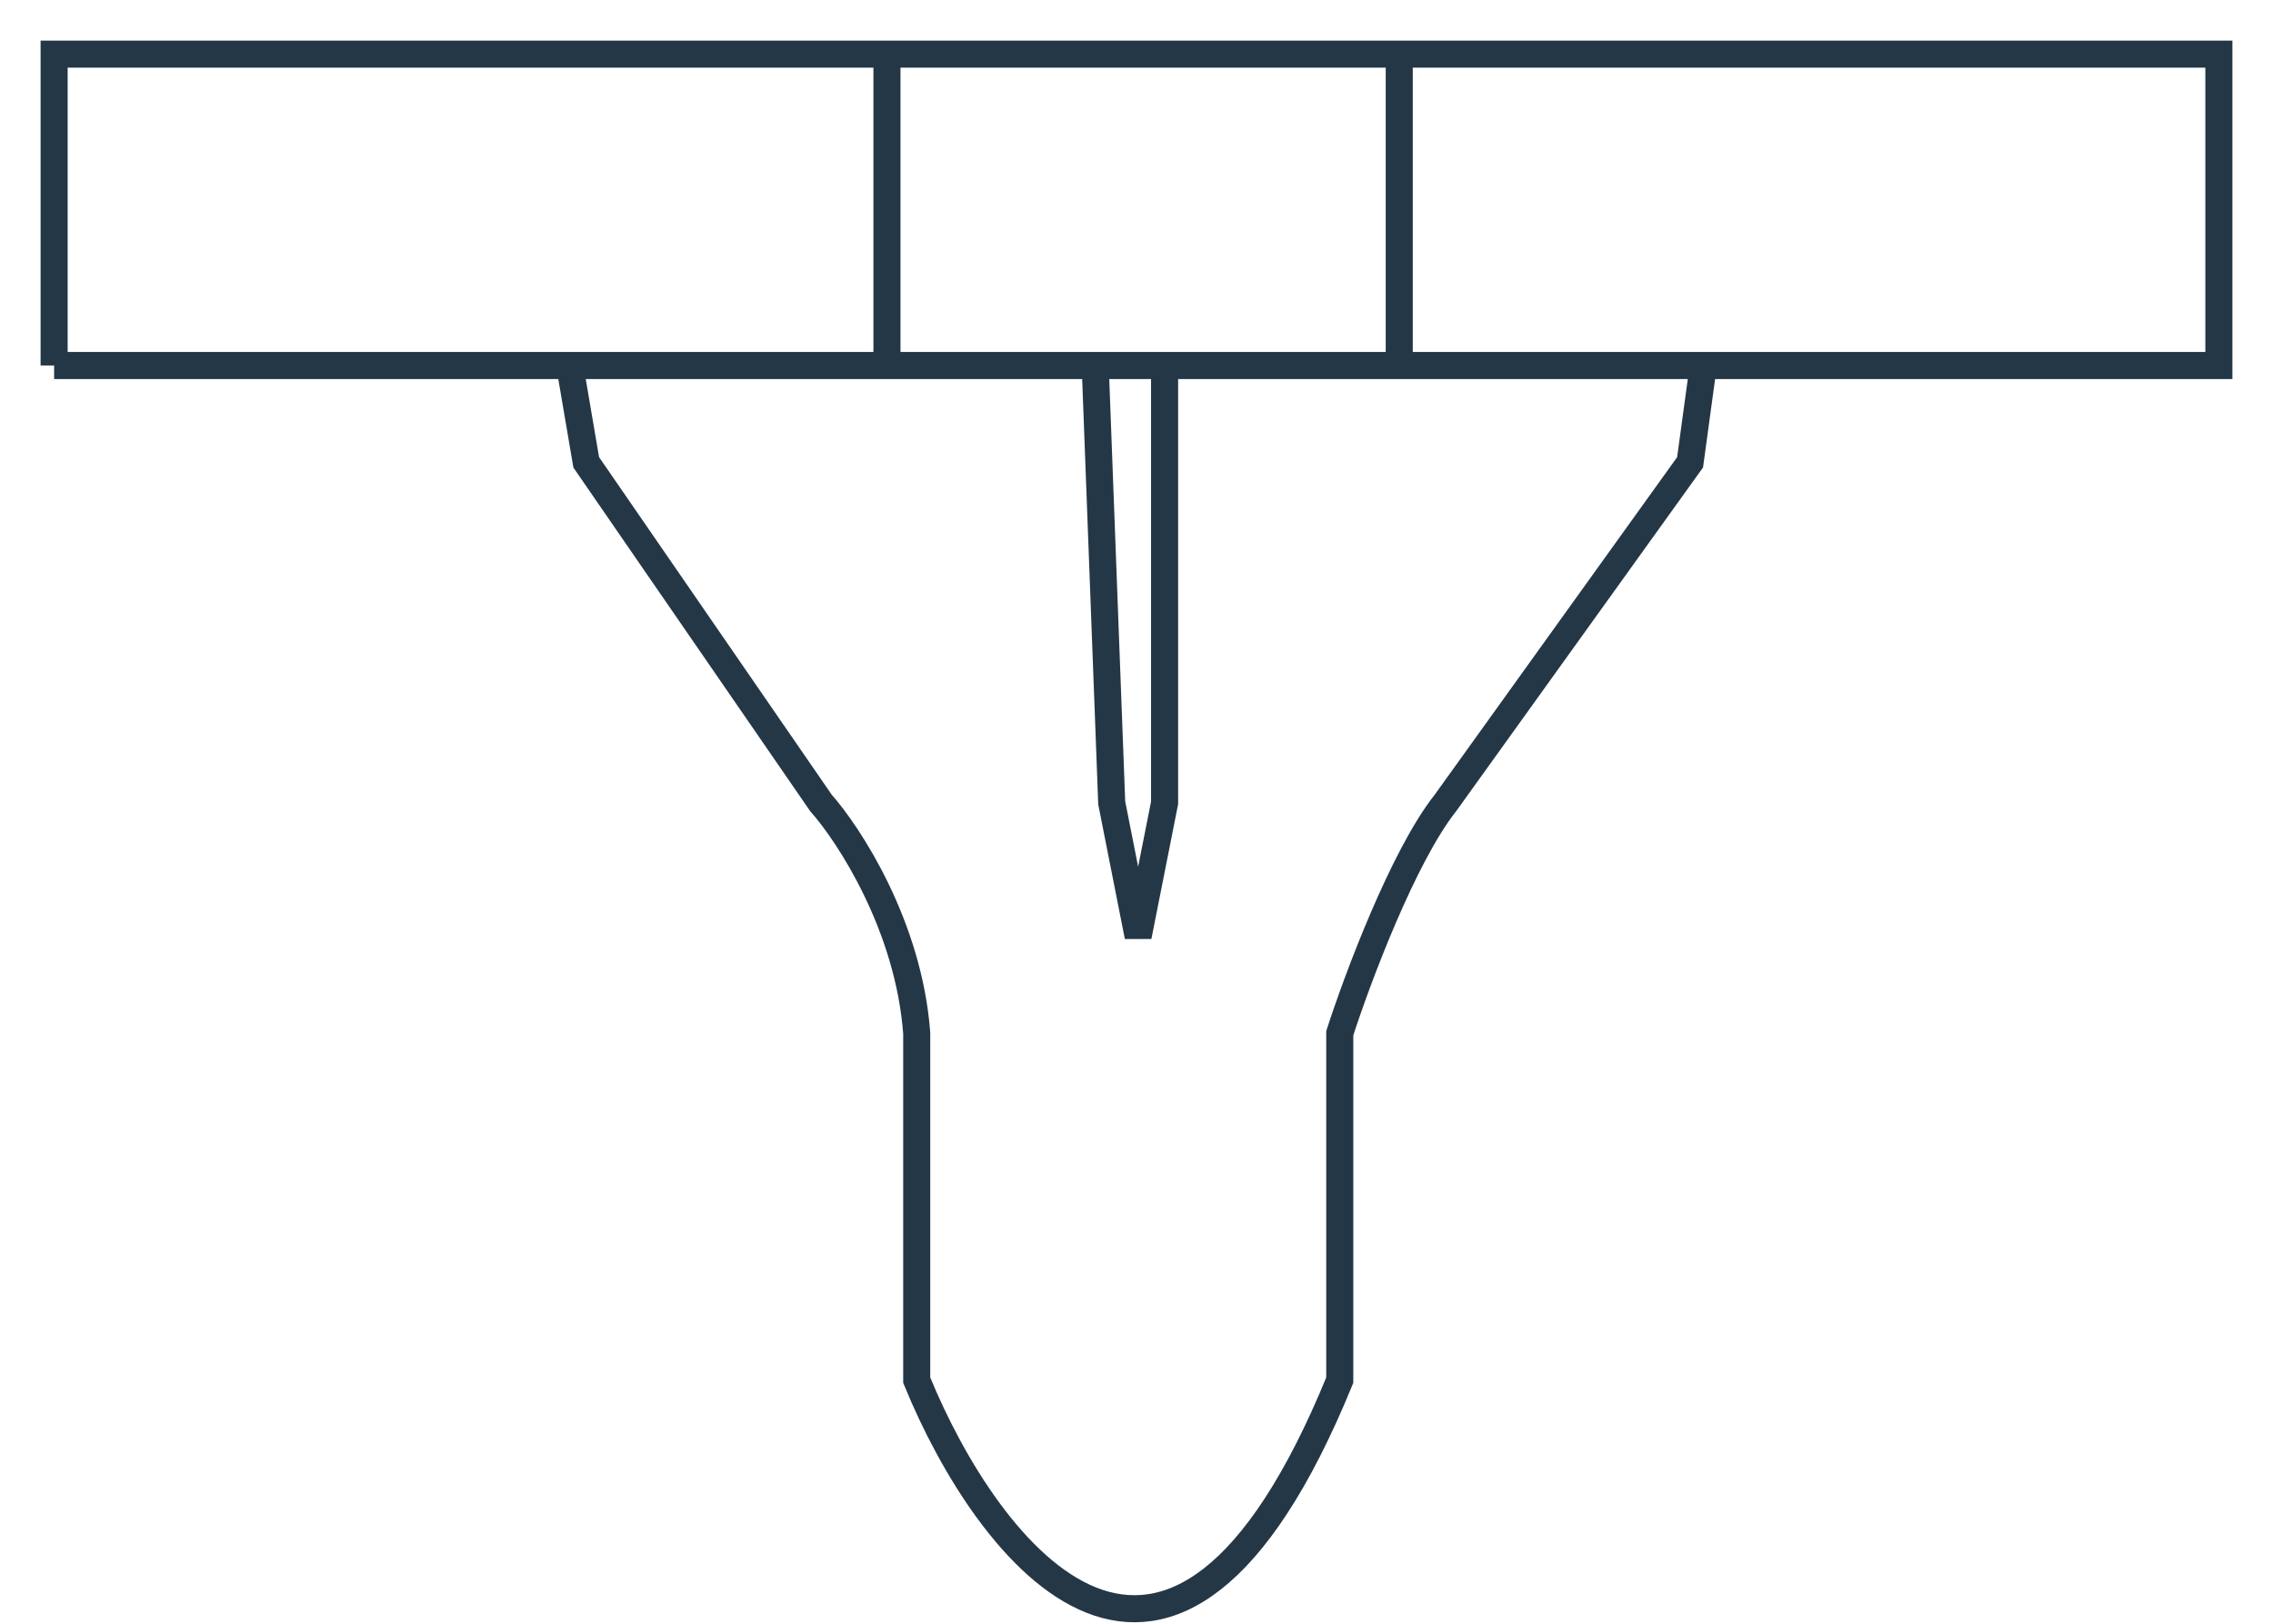 <svg width="42" height="30" viewBox="0 0 42 30" fill="none" xmlns="http://www.w3.org/2000/svg">
<path d="M1 6.753V1H16.389M1 6.753H16.389M1 6.753H10.527M16.389 1V6.753M16.389 1H25.855M16.389 6.753H20.237M16.389 6.753H10.527M25.855 1H41V6.753H31.473M25.855 1V6.753M25.855 6.753H31.473M25.855 6.753H21.519M10.527 6.753L10.832 8.542L15.168 14.833C15.697 15.43 16.792 17.115 16.939 19.089V25.5C18.242 28.687 21.629 33.148 24.756 25.5V19.089C25.081 18.082 25.928 15.82 26.71 14.833L31.229 8.542L31.473 6.753M20.237 6.753L20.542 14.833L21.03 17.3L21.519 14.833V6.753M20.237 6.753H21.519" stroke="#243746" stroke-width="0.5"/>
</svg>
